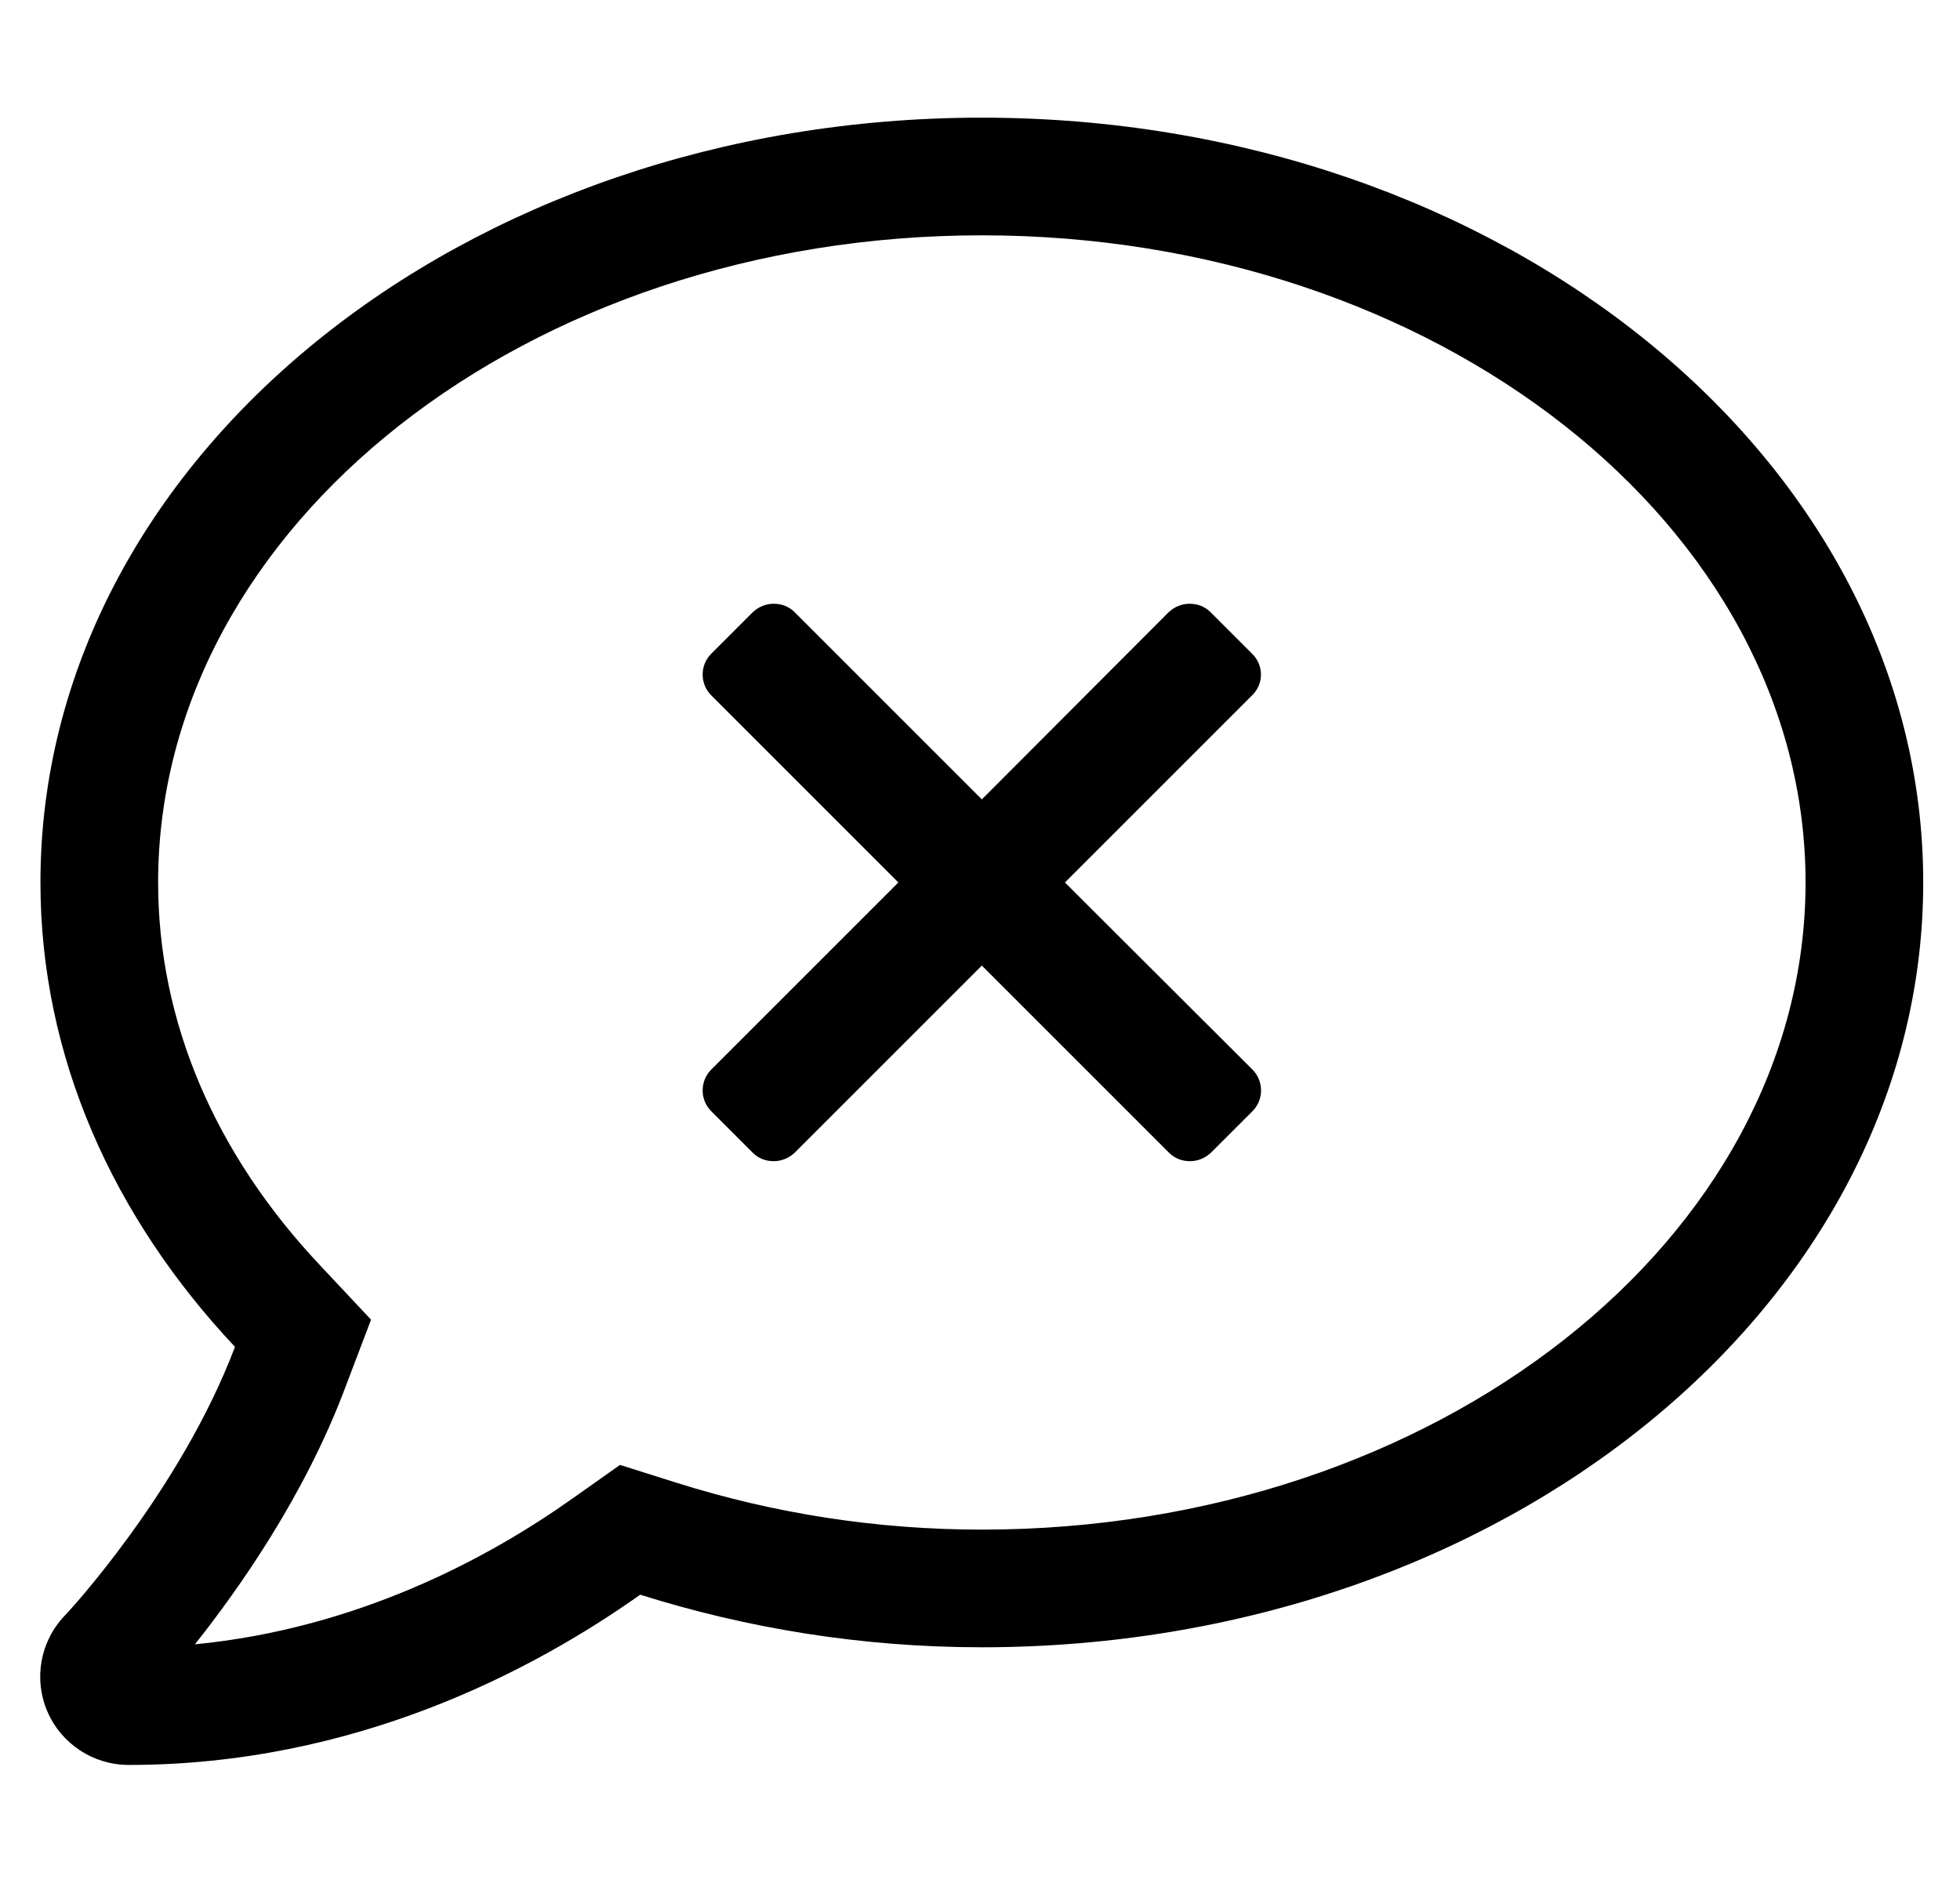 <?xml version="1.0" standalone="no"?>
<!DOCTYPE svg PUBLIC "-//W3C//DTD SVG 1.1//EN" "http://www.w3.org/Graphics/SVG/1.1/DTD/svg11.dtd" >
<svg xmlns="http://www.w3.org/2000/svg" xmlns:xlink="http://www.w3.org/1999/xlink" version="1.1" viewBox="-11 0 533 512">
   <path fill="currentColor"
d="M329.5 177.8c3.2 3.101 3.2 8.2 0 11.3l-50.9 50.9l51 50.9c3.101 3.1 3.101 8.199 0 11.3l-11.3 11.3c-1.6 1.5 -3.6 2.3 -5.7 2.3c-2.1 0 -4.1 -0.7 -5.699 -2.3l-50.9 -50.9
l-50.9 50.9c-1.6 1.5 -3.6 2.3 -5.699 2.3c-2.101 0 -4.101 -0.7 -5.7 -2.3l-11.3 -11.3c-3.101 -3.101 -3.101 -8.2 0 -11.3l50.899 -50.9l-50.899 -50.9c-3.101 -3.1 -3.101 -8.199 0 -11.3
l11.3 -11.3c1.6 -1.5 3.6 -2.3 5.7 -2.3c2.1 0 4.1 0.7 5.699 2.3l50.9 50.9l50.8 -50.9c1.601 -1.5 3.601 -2.3 5.7 -2.3s4.1 0.7 5.7 2.3zM256 32c141.4 0 256 93.1 256 208
s-114.6 208 -256 208c-32.8 0 -64 -5.2 -92.9 -14.3c-29.1 20.6 -77.6 46.3 -139.1 46.3c-9.6 0 -18.3 -5.7 -22.1 -14.5c-3.801 -8.8 -2 -19 4.6 -26c0.5 -0.4 31.5 -33.8 46.4 -73.2
c-33 -35.1 -52.9 -78.7 -52.9 -126.3c0 -114.9 114.6 -208 256 -208zM256 416c123.5 0 224 -79 224 -176s-100.5 -176 -224 -176s-224 79 -224 176c0 37.6 15.3 73.7 44.2 104.3l13.7 14.601l-7.101 18.699
c-11 29.2 -28.8 54.5 -40.8 69.601c44.1 -4.3 79.6 -23.3 102.6 -39.601l13 -9.199l15.2 4.8c26.9 8.5 54.9 12.8 83.2 12.8z" />
</svg>
